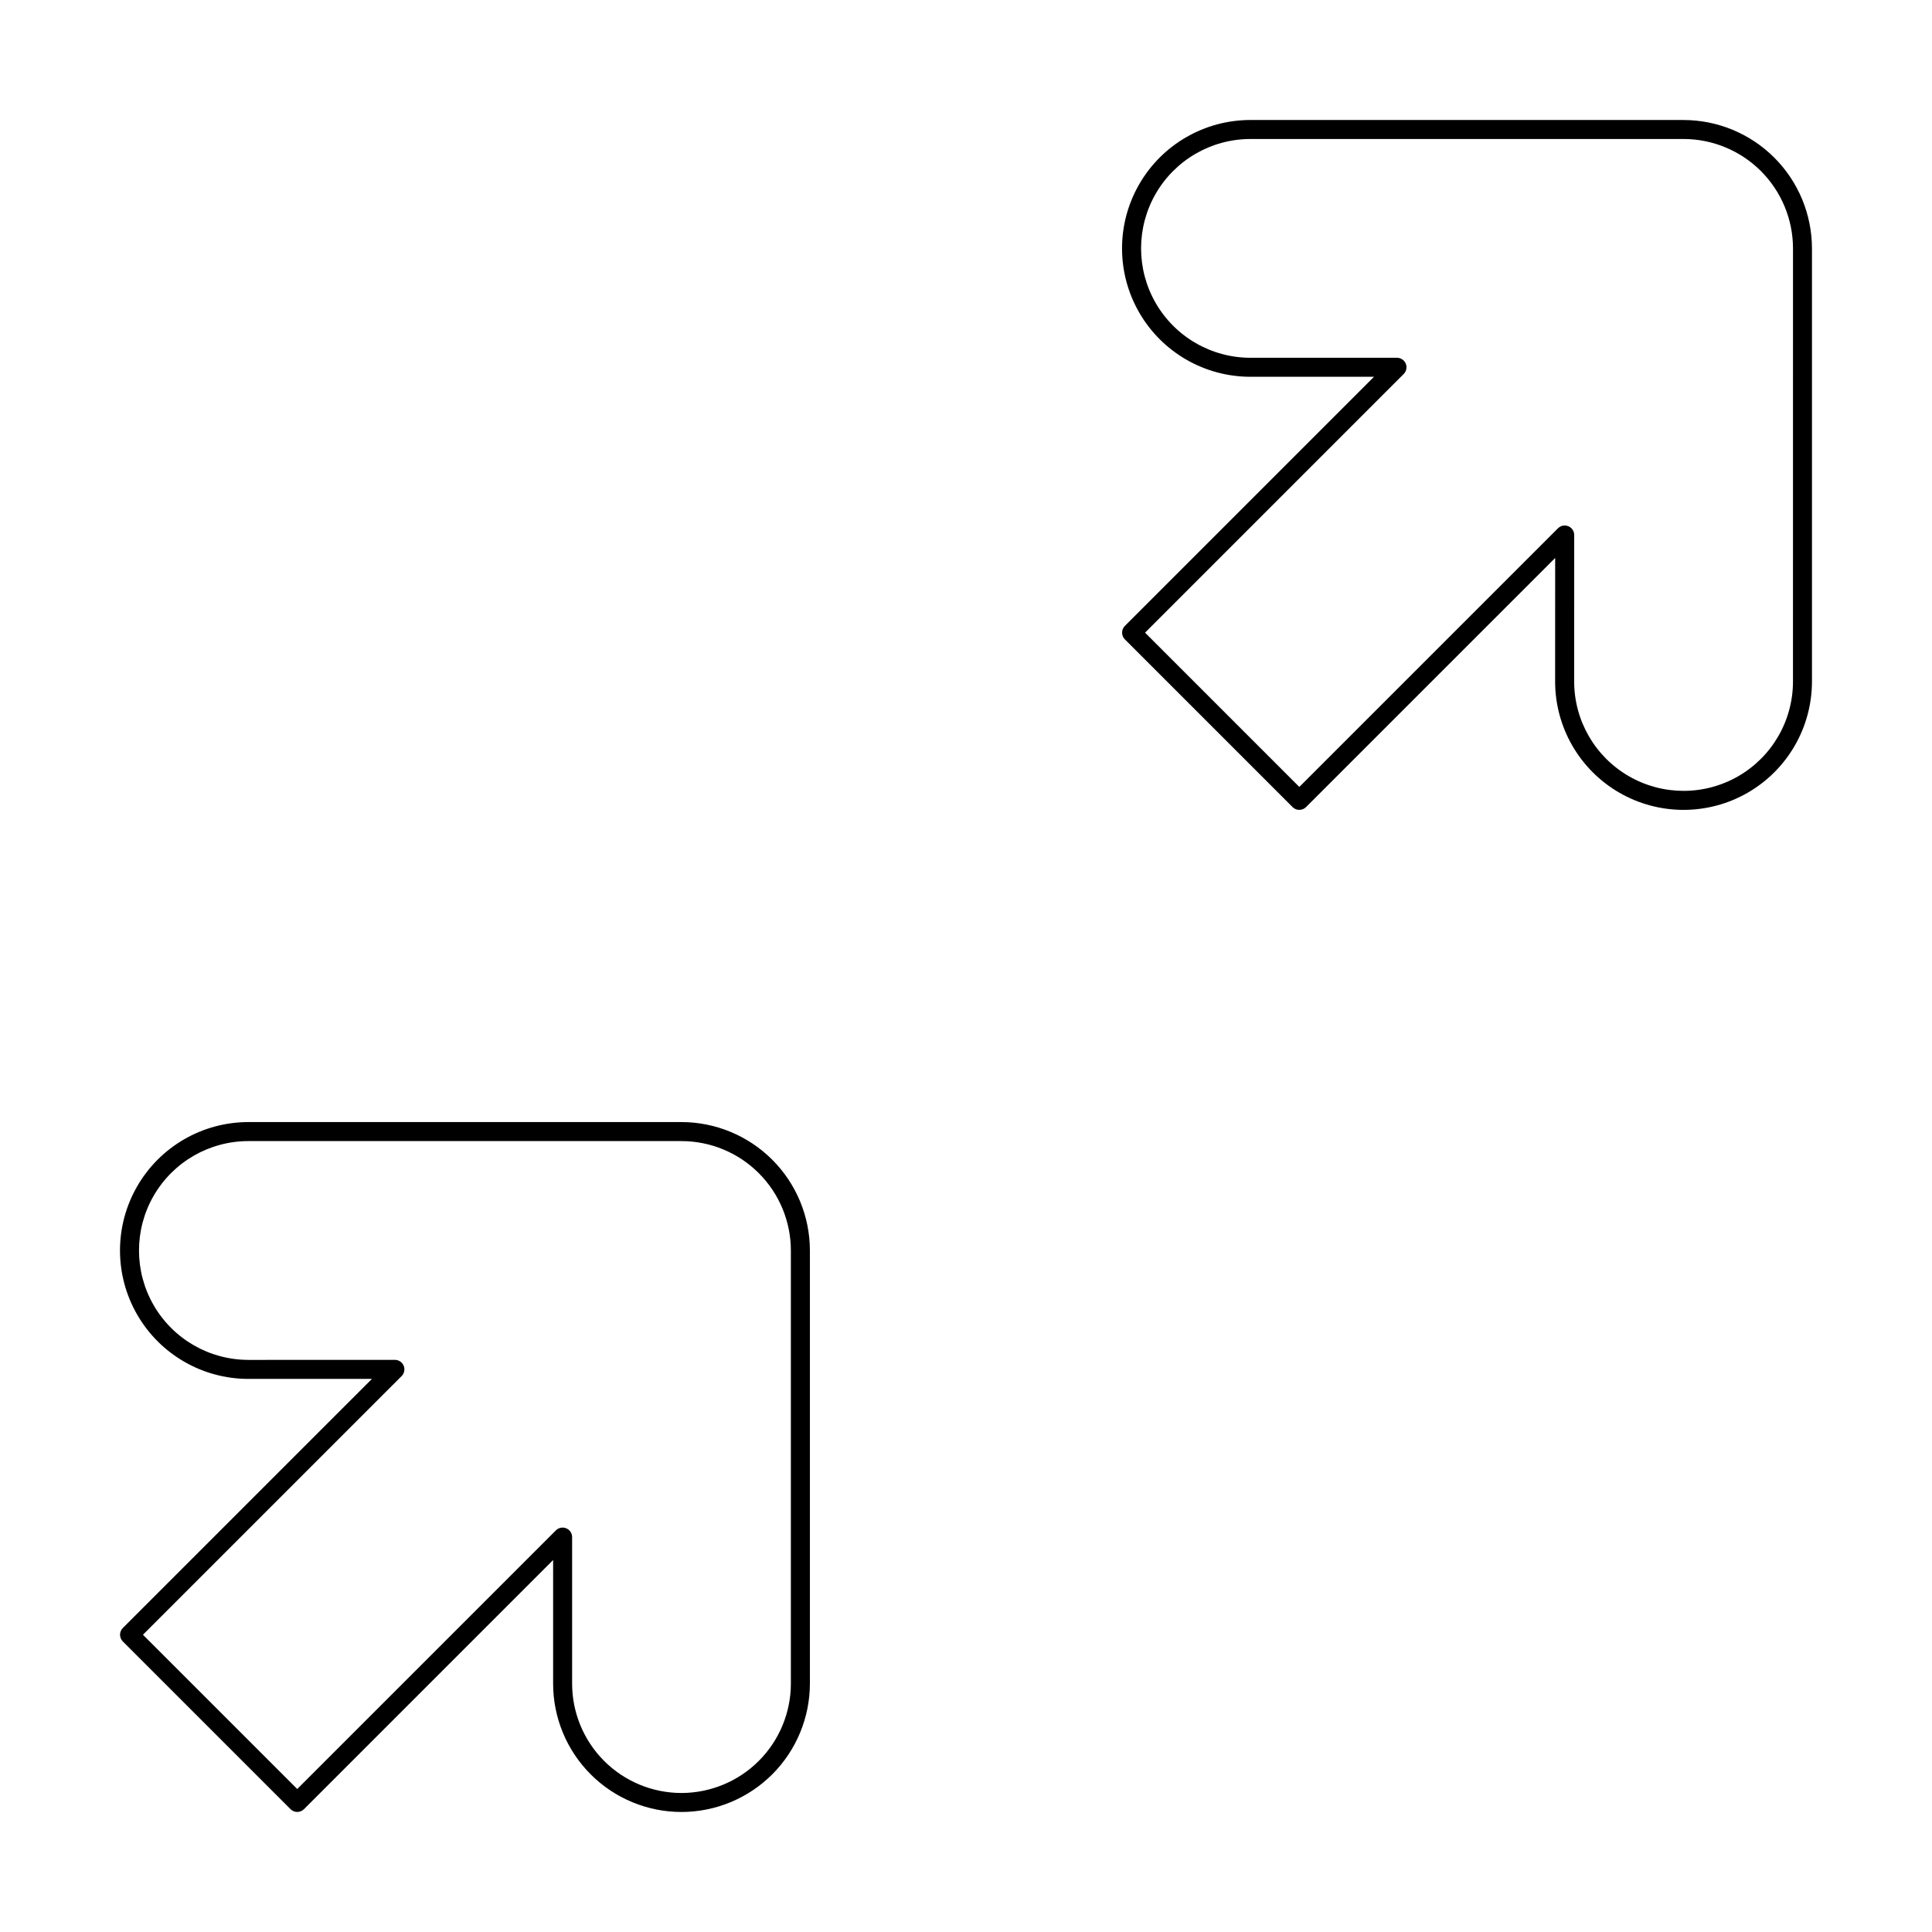 <?xml version="1.0" encoding="UTF-8"?>
<!-- Uploaded to: ICON Repo, www.iconrepo.com, Generator: ICON Repo Mixer Tools -->
<svg fill="#000000" width="800px" height="800px" version="1.1" viewBox="144 144 512 512" xmlns="http://www.w3.org/2000/svg">
 <g>
  <path d="m590.17 175.8h-114.79c-12.156 0-23.391 6.484-29.469 17.016-6.078 10.527-6.078 23.496 0 34.023 6.078 10.527 17.312 17.012 29.469 17.012h32.746l-66.023 66.027c-0.473 0.473-0.738 1.113-0.738 1.781 0 0.668 0.266 1.309 0.738 1.781l44.449 44.449h-0.004c0.473 0.473 1.113 0.734 1.781 0.734s1.309-0.262 1.781-0.734l66.027-66.023-0.012 32.727c0 12.156 6.484 23.395 17.012 29.473 10.531 6.082 23.504 6.082 34.035 0.004 10.527-6.078 17.016-17.312 17.02-29.469v-114.77c-0.012-9.023-3.602-17.672-9.98-24.051s-15.027-9.965-24.047-9.977zm28.988 148.8c0 10.355-5.527 19.93-14.5 25.105-8.973 5.18-20.023 5.176-28.996-0.004-8.969-5.18-14.492-14.75-14.492-25.109l0.012-38.812c-0.004-1.02-0.617-1.938-1.555-2.328-0.309-0.125-0.633-0.191-0.965-0.191-0.668 0-1.309 0.266-1.781 0.738l-68.547 68.547-40.883-40.887 68.543-68.547c0.723-0.719 0.938-1.801 0.547-2.742-0.391-0.941-1.309-1.555-2.328-1.555h-38.828c-10.355 0-19.926-5.527-25.105-14.496-5.176-8.969-5.176-20.02 0-28.988 5.18-8.969 14.75-14.492 25.105-14.492h114.79c7.684 0.008 15.051 3.066 20.488 8.5 5.434 5.434 8.492 12.801 8.5 20.488z"/>
  <path d="m324.6 441.36h-114.77c-12.156 0-23.391 6.488-29.469 17.016-6.082 10.531-6.082 23.504 0 34.031 6.078 10.531 17.312 17.016 29.469 17.016h0.012l32.734-0.008-66.027 66.023c-0.473 0.473-0.738 1.113-0.738 1.781s0.266 1.309 0.738 1.781l44.449 44.449h-0.004c0.473 0.473 1.113 0.738 1.781 0.738s1.309-0.266 1.781-0.738l66.027-66.027v32.746c0 9.023 3.582 17.68 9.965 24.062 6.379 6.379 15.031 9.965 24.055 9.965h0.012c9.02-0.012 17.664-3.602 24.043-9.98 6.375-6.379 9.961-15.027 9.973-24.047v-114.78c-0.008-9.023-3.598-17.672-9.977-24.047-6.379-6.379-15.027-9.969-24.051-9.98zm28.988 148.81h0.004c-0.012 7.684-3.066 15.051-8.5 20.484s-12.797 8.492-20.48 8.508h-0.012c-7.688-0.004-15.059-3.055-20.496-8.492-5.434-5.438-8.488-12.812-8.488-20.5v-38.828c0-1.016-0.613-1.938-1.555-2.324-0.305-0.129-0.633-0.195-0.961-0.195-0.668 0-1.309 0.266-1.781 0.738l-68.547 68.547-40.887-40.887 68.547-68.543c0.719-0.723 0.938-1.805 0.547-2.746-0.391-0.941-1.309-1.555-2.328-1.555l-38.812 0.012h-0.012v-0.004c-10.355 0-19.93-5.523-25.109-14.496-5.176-8.969-5.176-20.02 0-28.992 5.18-8.969 14.754-14.496 25.109-14.496h114.77c7.688 0.008 15.055 3.066 20.488 8.5 5.438 5.434 8.492 12.801 8.504 20.488z"/>
 </g>
</svg>